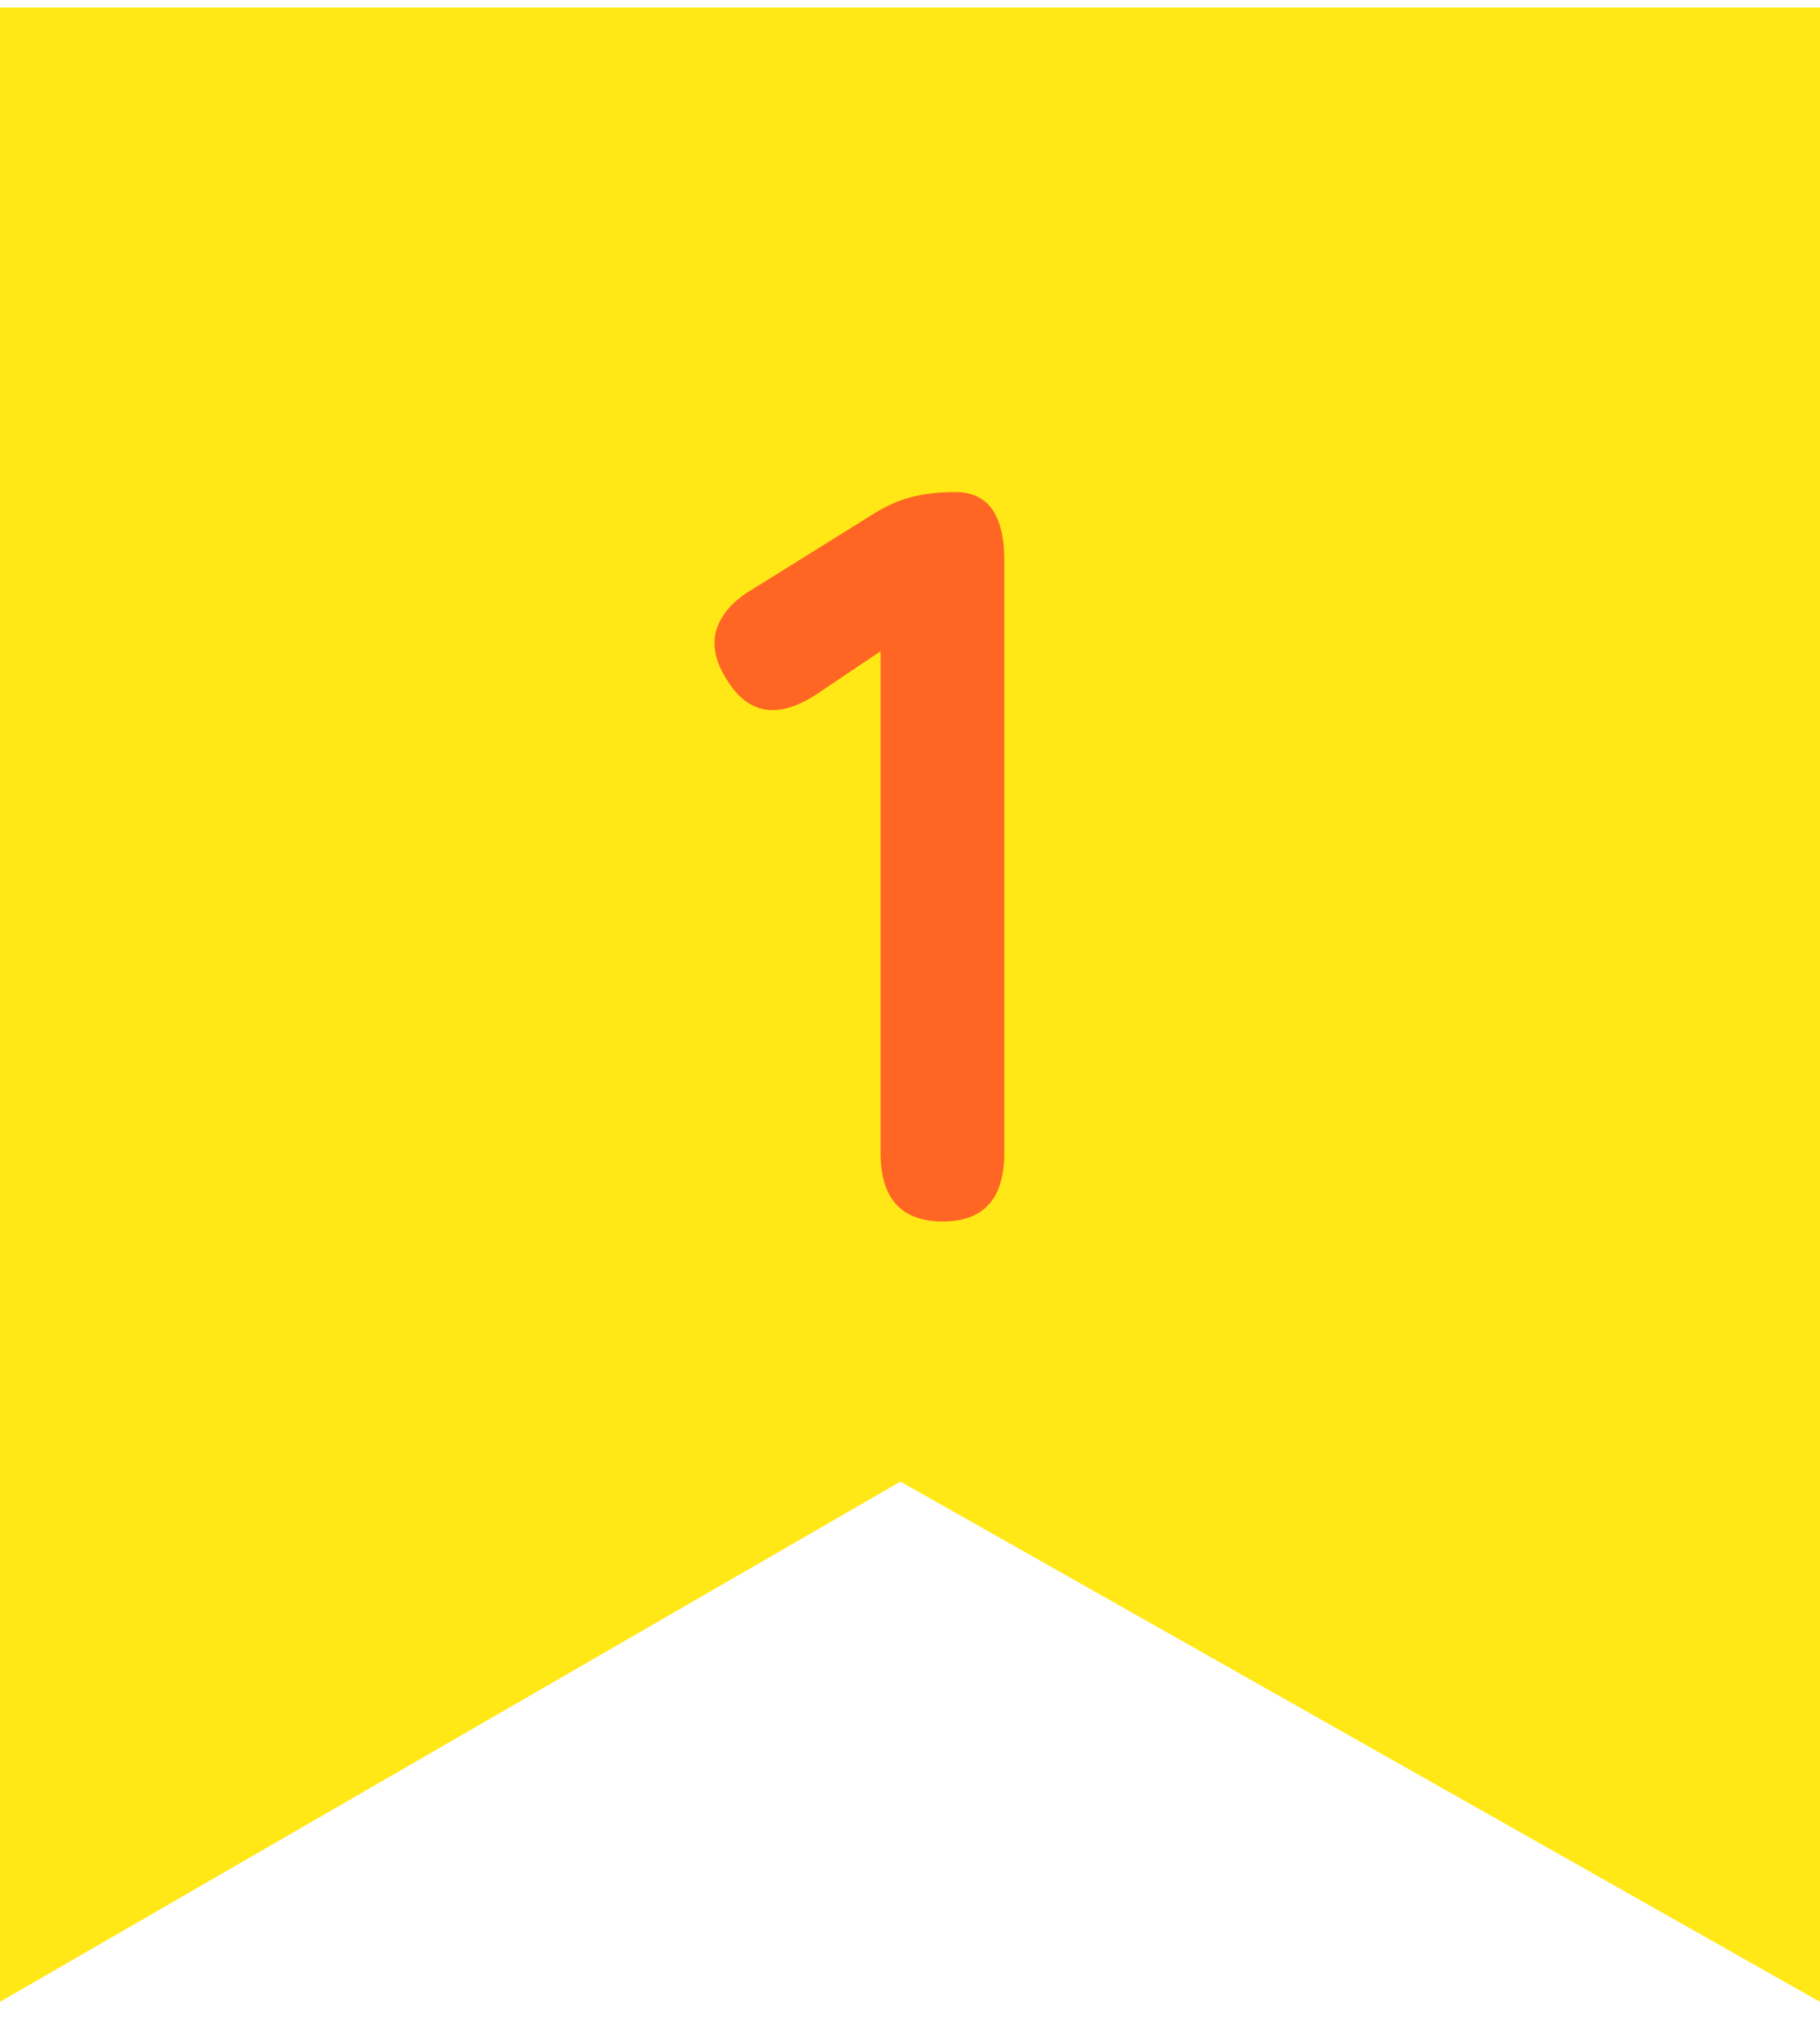 <svg width="42" height="47" viewBox="0 0 42 47" fill="none" xmlns="http://www.w3.org/2000/svg">
<path d="M42 0.173H0V46.173L20.779 34.173L42 46.173V0.173Z" fill="#FFE816"/>
<path d="M21.76 28.173C20.8 28.173 20.32 27.645 20.32 26.589V15.021L18.856 16.005C17.96 16.597 17.264 16.485 16.768 15.669C16.512 15.269 16.432 14.893 16.528 14.541C16.64 14.173 16.912 13.861 17.344 13.605L20.08 11.901C20.4 11.693 20.712 11.549 21.016 11.469C21.32 11.389 21.664 11.349 22.048 11.349C22.8 11.349 23.176 11.877 23.176 12.933V26.589C23.176 27.645 22.704 28.173 21.76 28.173Z" fill="#FF6623"/>
</svg>
